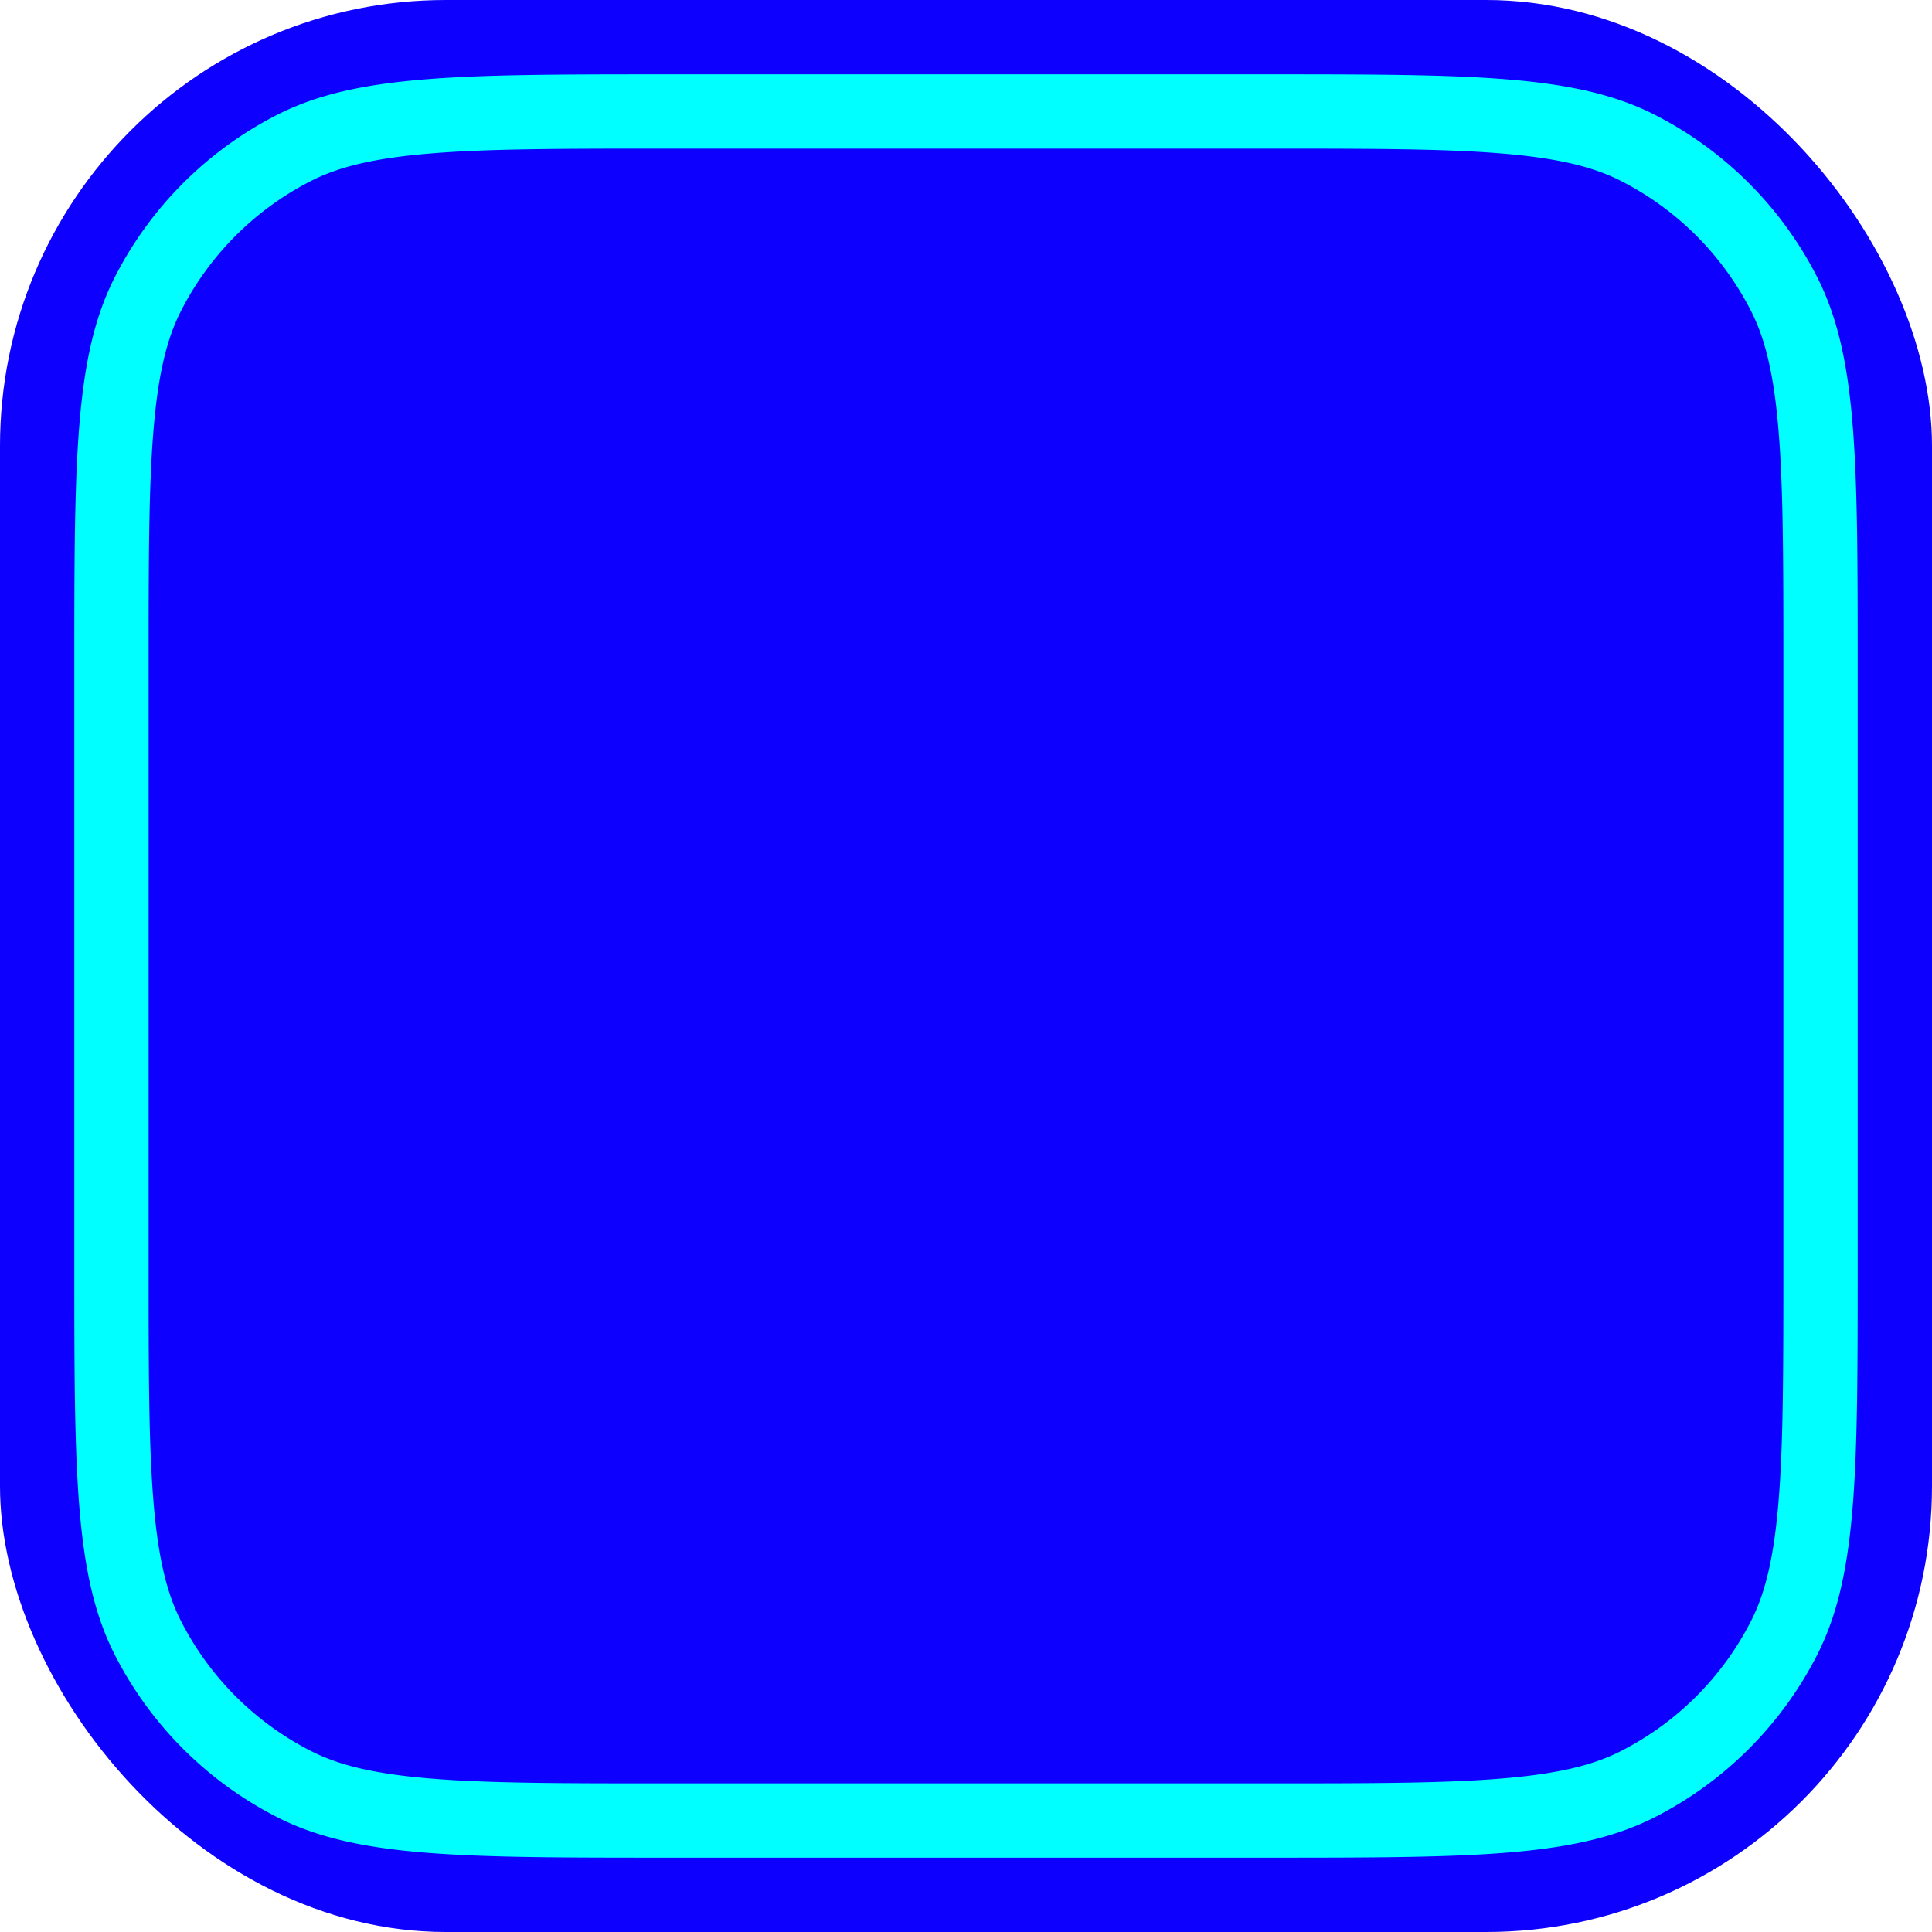 <svg xmlns="http://www.w3.org/2000/svg" viewBox="0 0 26 26"><defs><clipPath id="a"><path fill="#fff" d="M0 0h26v26H0z"/></clipPath></defs><path fill="none" d="M-1-1h582v402H-1z"/><g clip-path="url(#a)"><rect width="26" height="26" fill="#0D00FF" rx="6"/><path fill="#0FF" fill-rule="evenodd" d="M17 2H9c-1.417 0-2.419 0-3.203.065-.771.063-1.243.182-1.613.371a4 4 0 0 0-1.748 1.748c-.189.37-.308.842-.371 1.613C2 6.581 2 7.583 2 9v8c0 1.417 0 2.419.065 3.203.063.772.182 1.243.371 1.613a4 4 0 0 0 1.748 1.748c.37.189.842.308 1.613.371C6.581 24 7.583 24 9 24h8c1.417 0 2.419 0 3.203-.065.772-.063 1.243-.182 1.613-.371a4 4 0 0 0 1.748-1.748c.189-.37.308-.842.371-1.613C24 19.419 24 18.417 24 17V9c0-1.417 0-2.419-.065-3.203-.063-.771-.182-1.243-.371-1.613a4 4 0 0 0-1.748-1.748c-.37-.189-.842-.308-1.613-.371C19.419 2 18.417 2 17 2zM1.545 3.73C1 4.8 1 6.2 1 9v8c0 2.8 0 4.2.545 5.27a5 5 0 0 0 2.185 2.185C4.8 25 6.2 25 9 25h8c2.8 0 4.2 0 5.27-.545a5 5 0 0 0 2.185-2.185C25 21.2 25 19.8 25 17V9c0-2.8 0-4.2-.545-5.27a5 5 0 0 0-2.185-2.185C21.2 1 19.8 1 17 1H9c-2.8 0-4.2 0-5.27.545A5 5 0 0 0 1.545 3.73z" clip-rule="evenodd"/></g></svg>